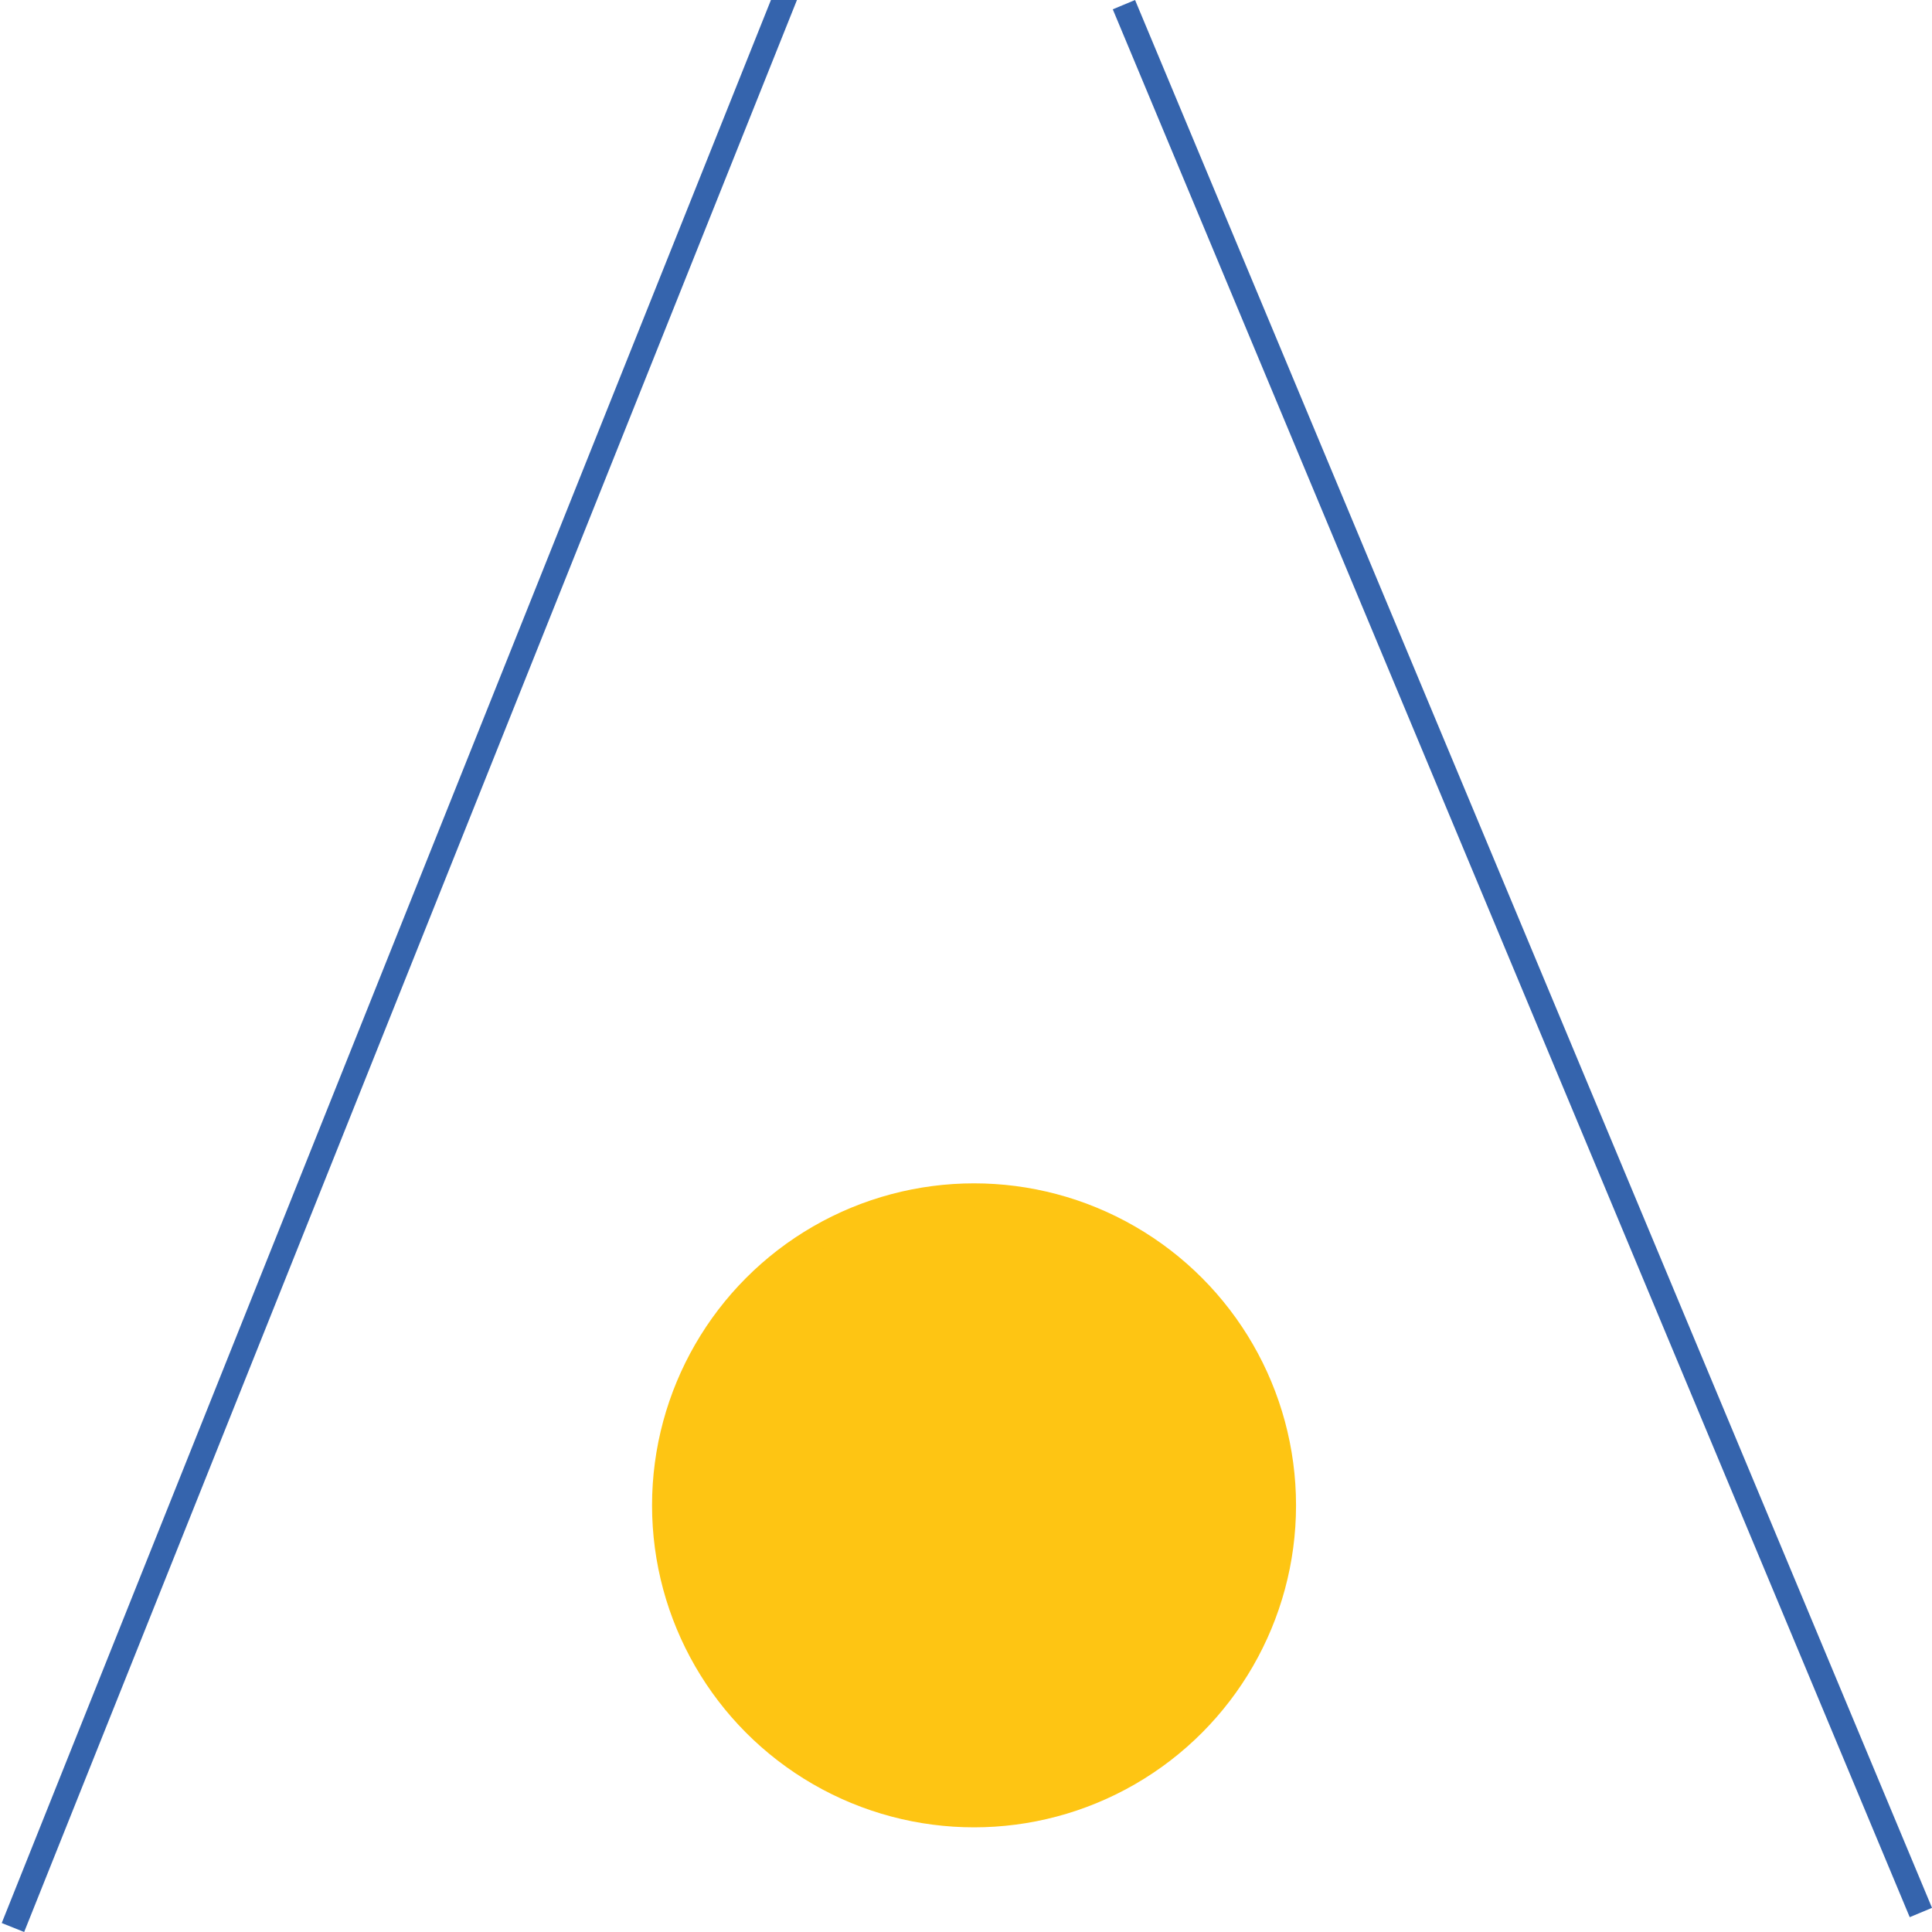 <?xml version="1.0" encoding="UTF-8"?>
<svg xmlns="http://www.w3.org/2000/svg" width="80" height="80" viewBox="0 0 80 80" fill="none">
  <g clip-path="url(#clip0_3322_7586)">
    <circle cx="40.333" cy="62.333" r="12.833" fill="#FEC513" stroke="#FEC513"></circle>
    <line x1="0.536" y1="79.814" x2="32.536" y2="-0.186" stroke="#3564AD"></line>
    <line x1="79.539" y1="79.193" x2="46.539" y2="0.193" stroke="#3564AD"></line>
  </g>
  <defs>
    <clipPath id="clip0_3322_7586">
      <rect width="80" height="80" fill="white"></rect>
    </clipPath>
  </defs>
</svg>
